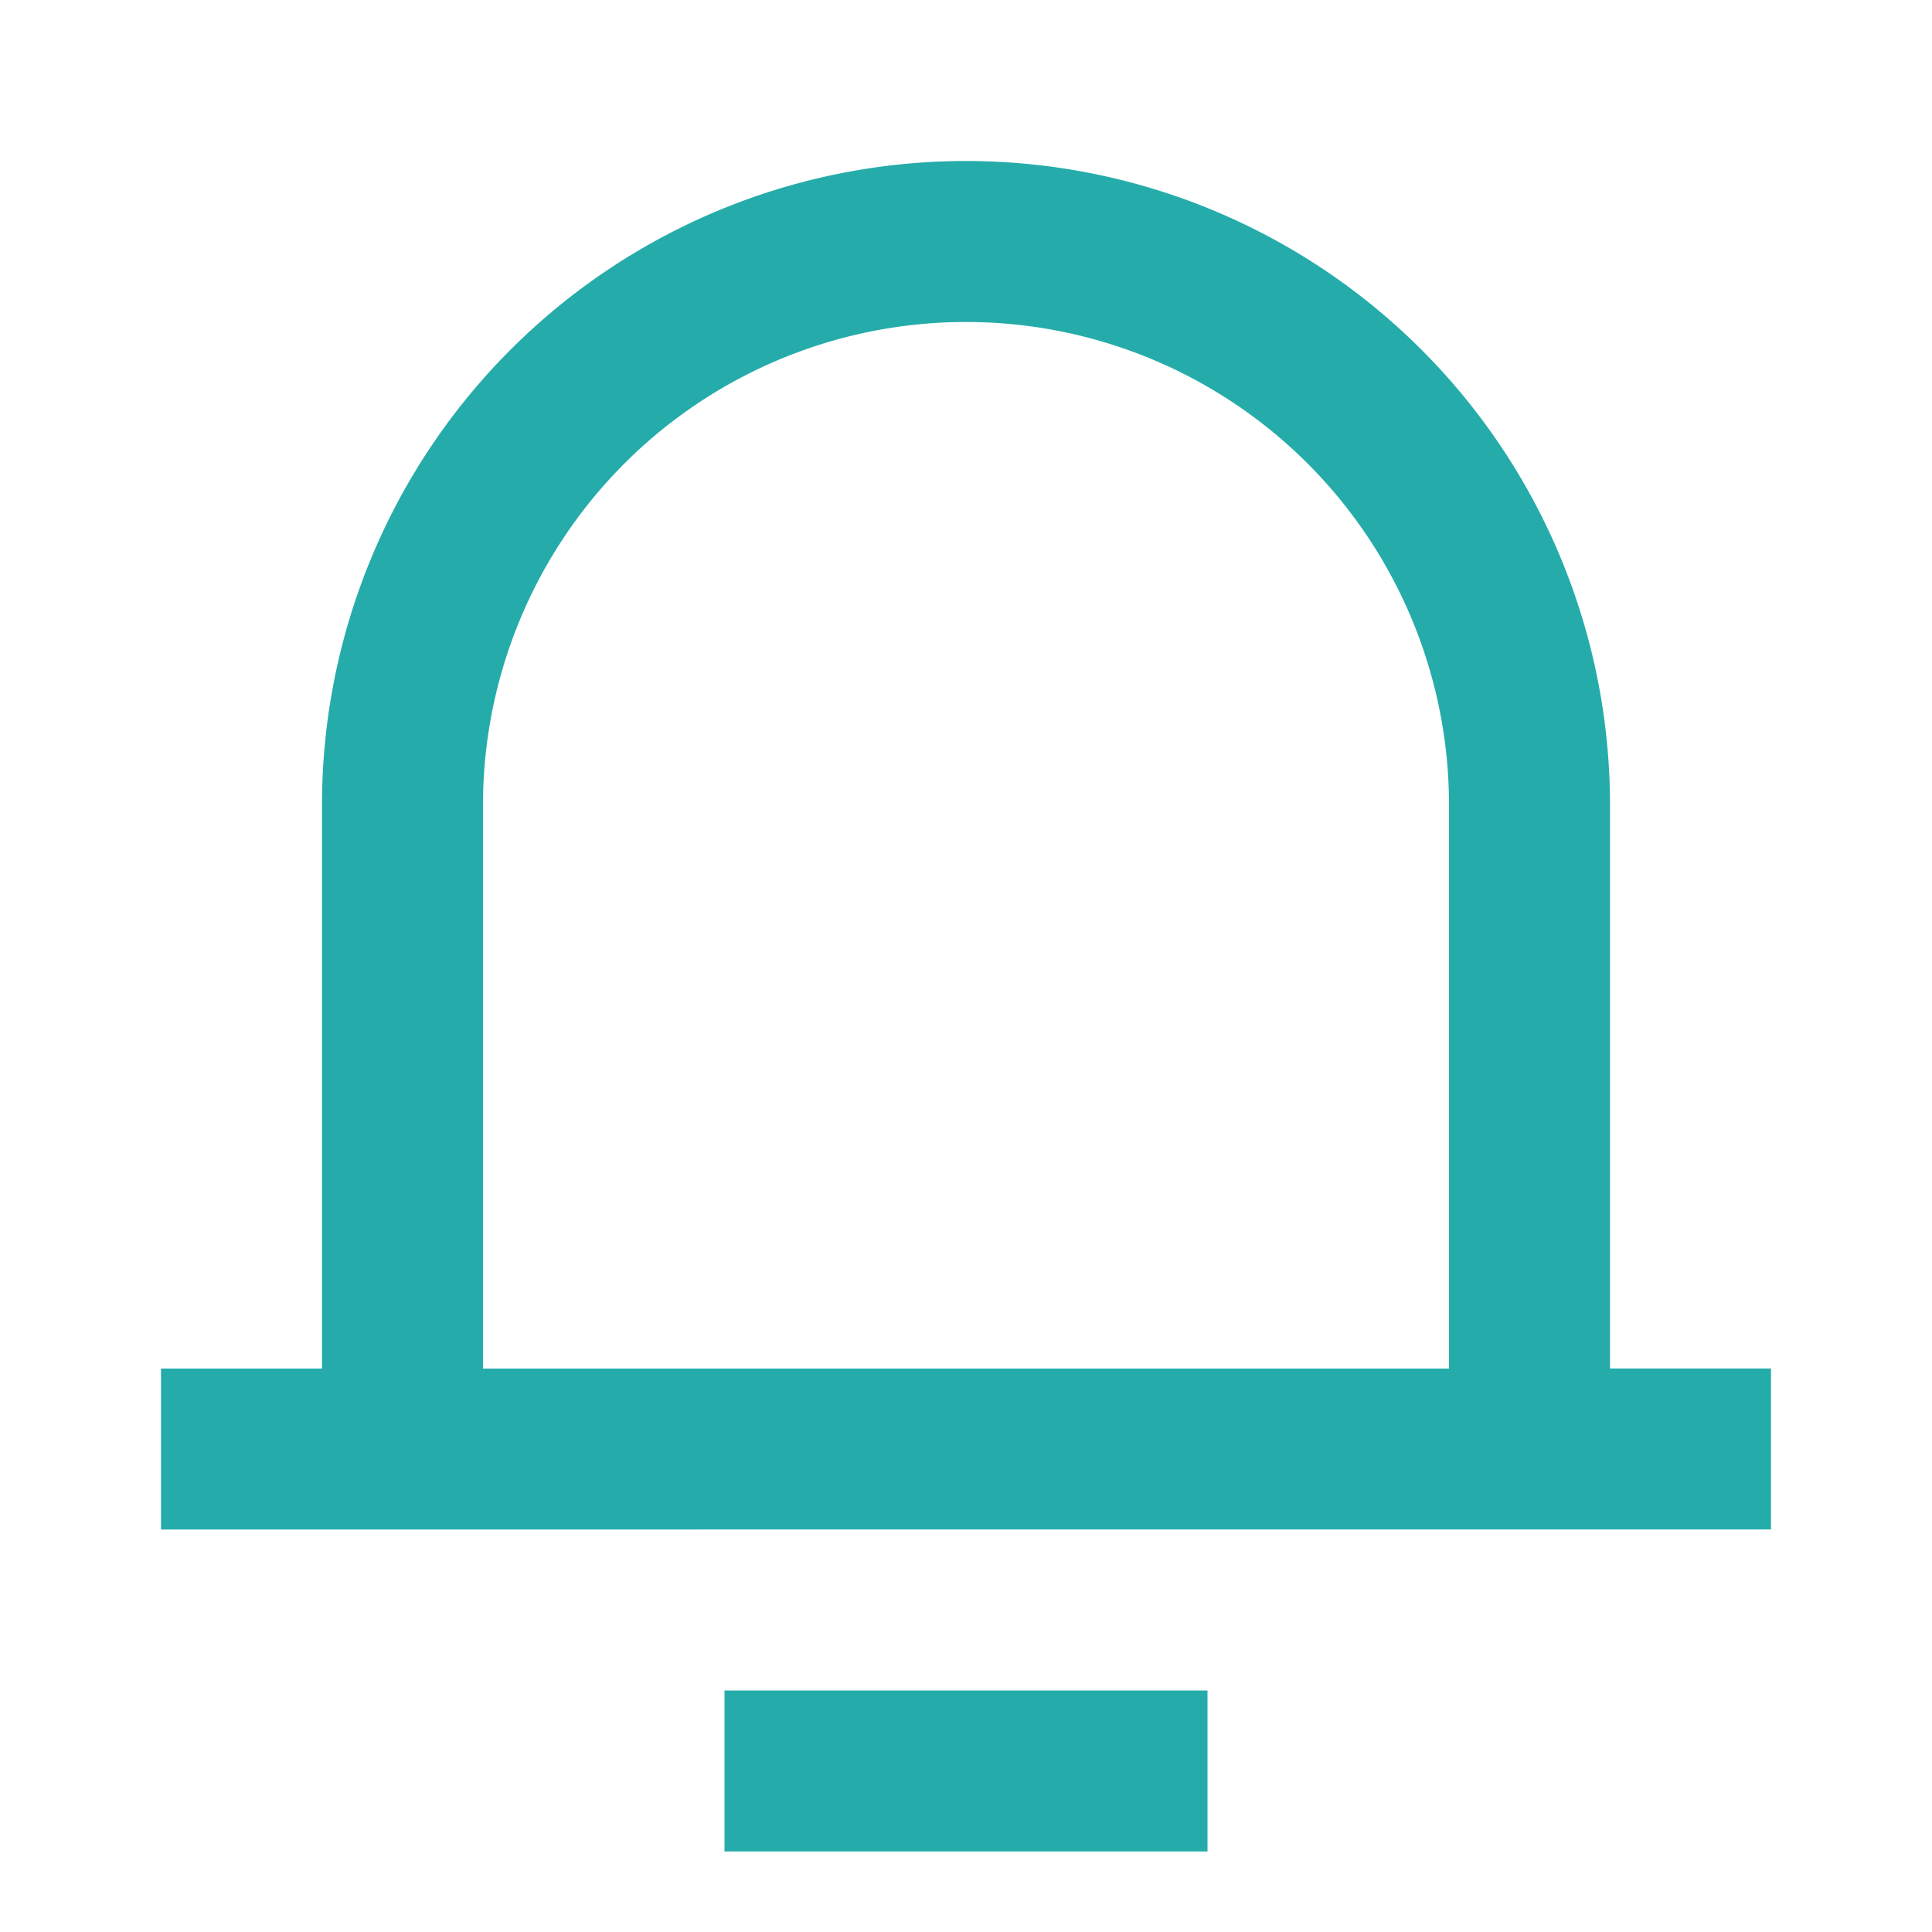 <svg width="24" height="24" viewBox="0 0 24 24" fill="none" xmlns="http://www.w3.org/2000/svg"><g clip-path="url(#clip0_12817_50701)"><path d="M20 17h2v2H2v-2h2v-7a8 8 0 1 1 16 0v7Zm-2 0v-7a6 6 0 1 0-12 0v7h12Zm-9 4h6v2H9v-2Z" fill="#25ACAA"/></g><defs><clipPath id="clip0_12817_50701"><rect width="24" height="24" fill="white"/></clipPath></defs></svg>